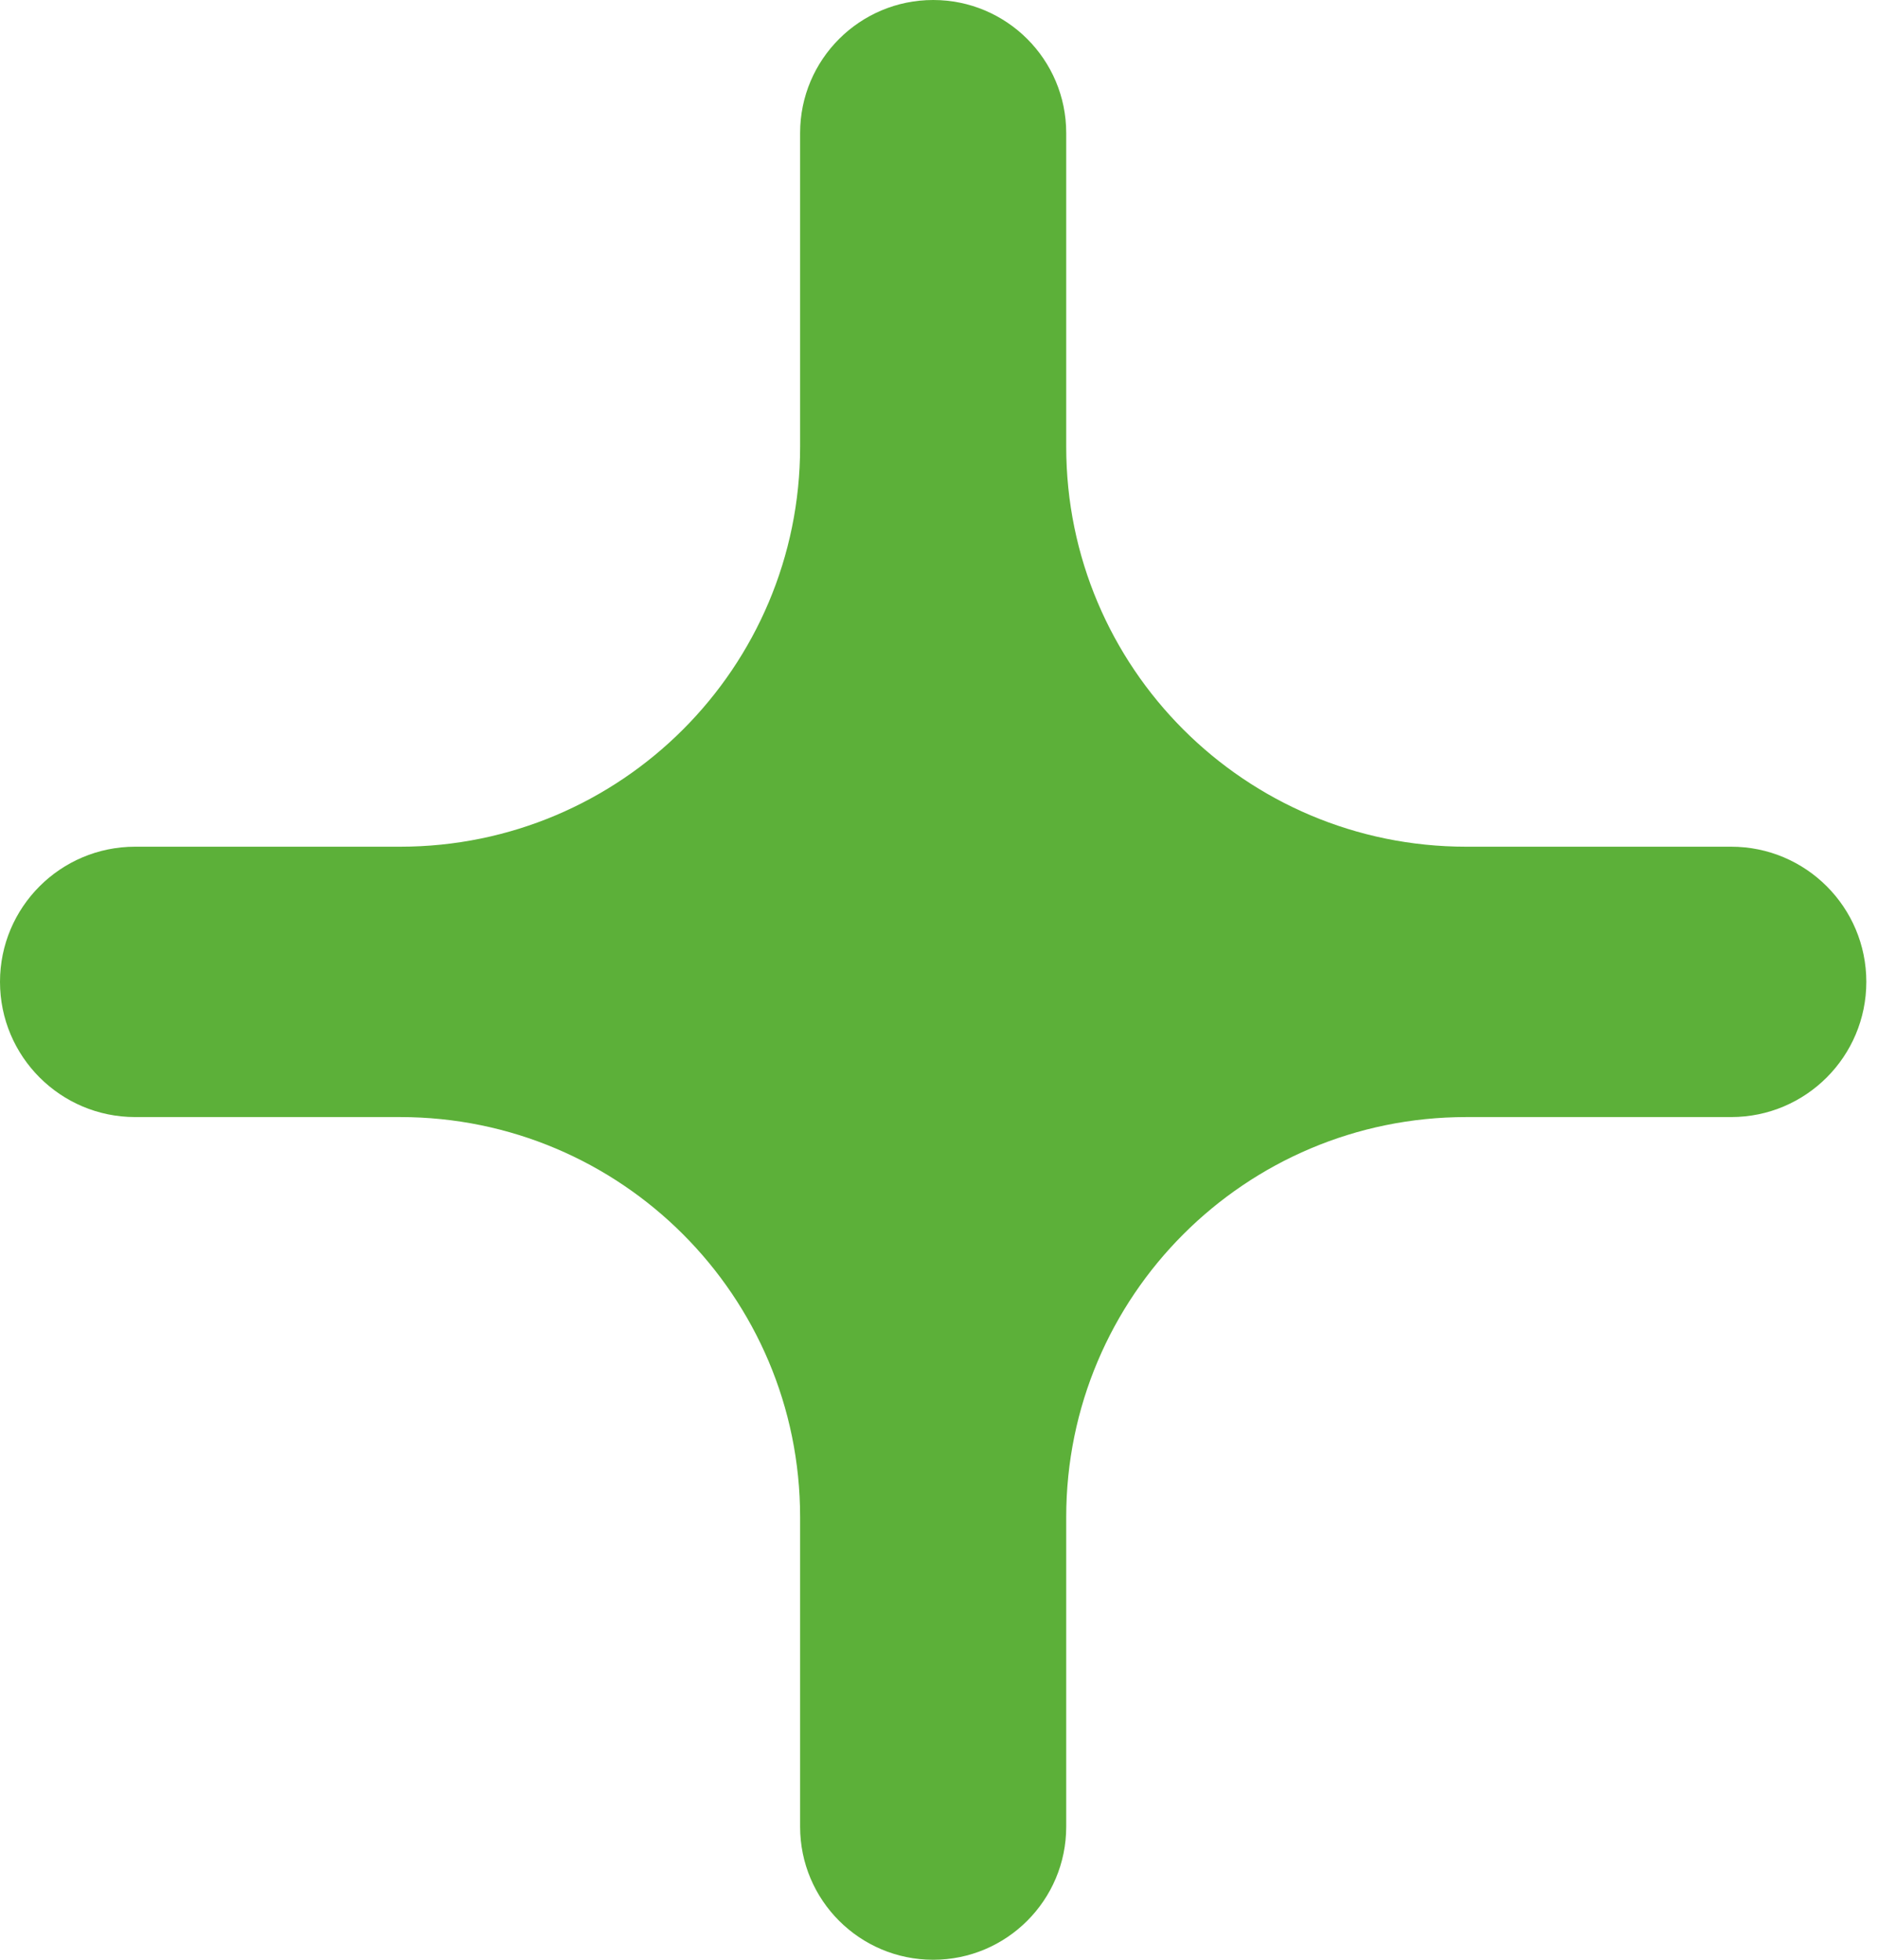 <?xml version="1.0" encoding="UTF-8"?> <svg xmlns="http://www.w3.org/2000/svg" width="23" height="24" viewBox="0 0 23 24" fill="none"><path d="M13.058 5.47C13.058 8.176 15.251 10.369 17.957 10.369H21.202C22.116 10.369 22.857 11.11 22.857 12.024C22.857 12.938 22.116 13.68 21.202 13.68H17.957C15.251 13.68 13.058 15.873 13.058 18.579V22.371C13.058 23.27 12.328 24 11.429 24C10.529 24 9.799 23.27 9.799 22.371V18.579C9.799 15.873 7.606 13.68 4.9 13.68H1.655C0.741 13.68 0 12.938 0 12.024C0 11.11 0.741 10.369 1.655 10.369H4.9C7.606 10.369 9.799 8.176 9.799 5.47V1.629C9.799 0.729 10.529 0 11.429 0C12.328 0 13.058 0.729 13.058 1.629V5.47Z" fill="#5CB039"></path></svg> 